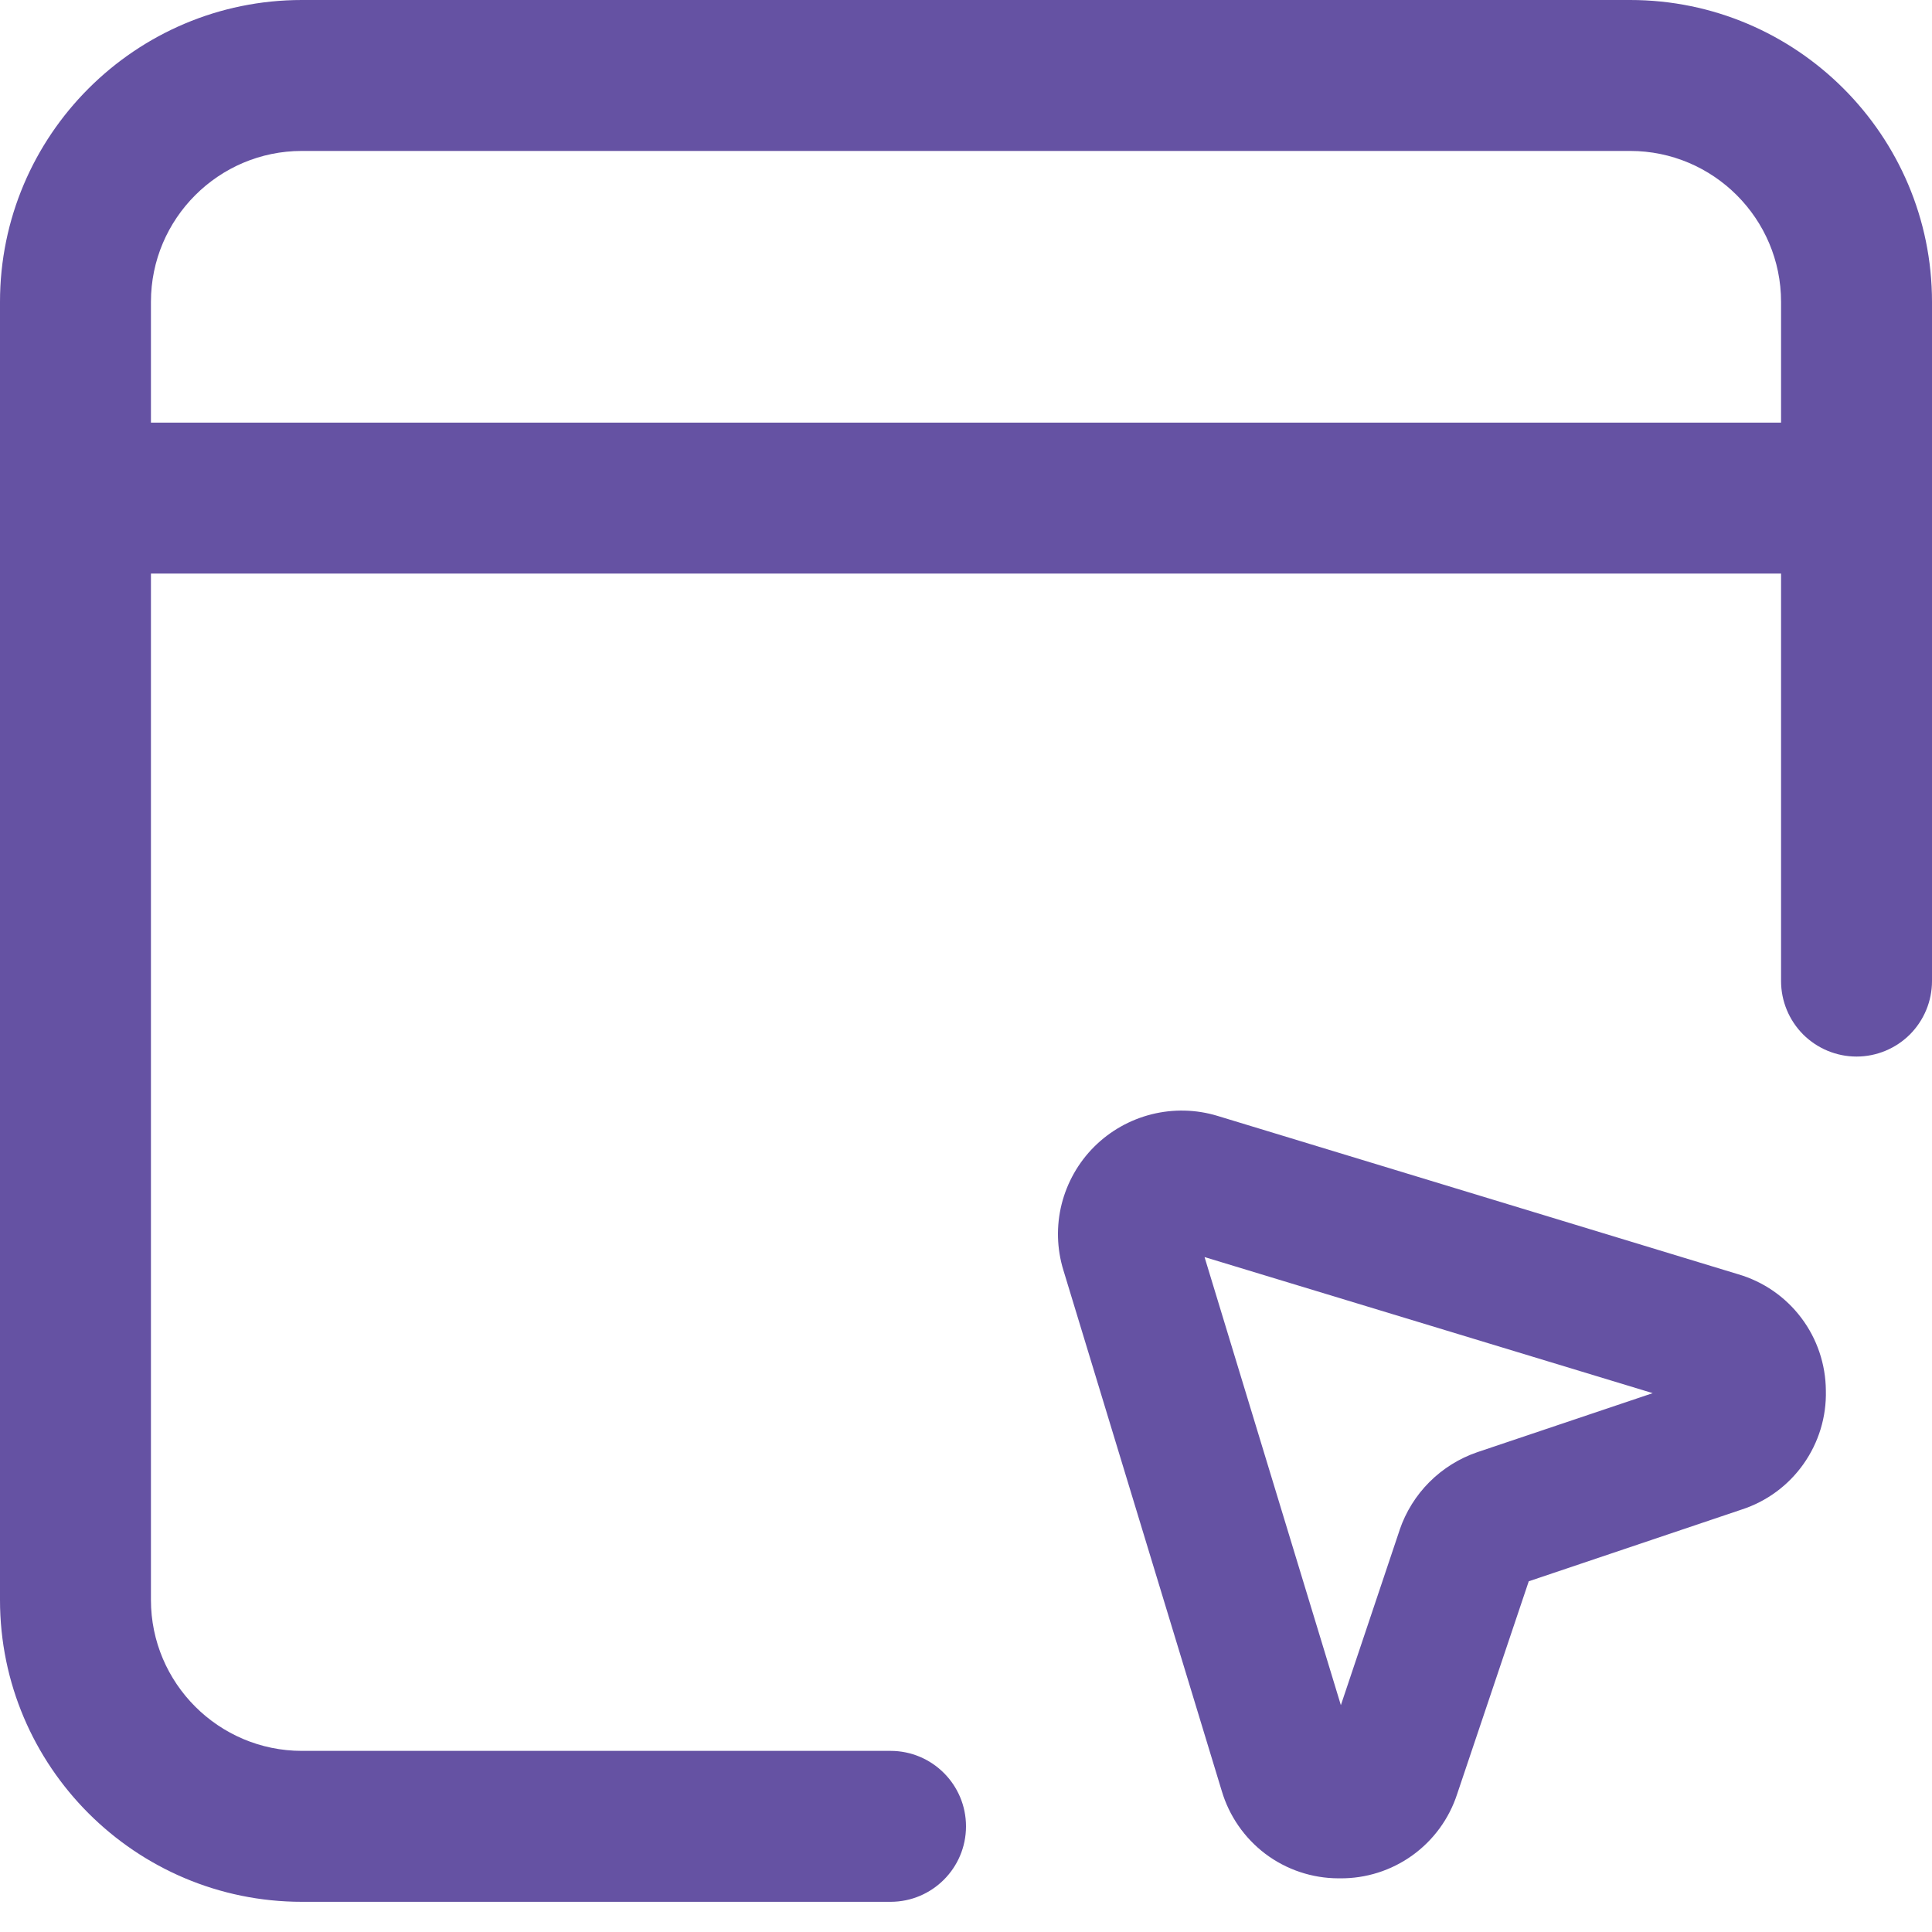 <svg width="32" height="32" viewBox="0 0 32 32" fill="none" xmlns="http://www.w3.org/2000/svg">
<g clip-path="url(#clip0_20005315_5247)">
<path d="M30.75 17.5C31.081 17.5 31.399 17.368 31.634 17.134C31.868 16.899 32 16.581 32 16.25V5C32 2.243 29.757 0 27 0H5C2.243 0 0 2.243 0 5V26.5C0 29.257 2.243 31.5 5 31.5H14.75C15.44 31.5 16 30.94 16 30.25V30.25C16 29.56 15.44 29 14.75 29H5C3.622 29 2.5 27.878 2.5 26.5V5C2.5 3.622 3.622 2.5 5 2.5H27C28.378 2.5 29.5 3.622 29.5 5V16.25C29.5 16.581 29.632 16.899 29.866 17.134C30.101 17.368 30.419 17.5 30.75 17.5Z" fill="#6552A3"/>
<path d="M30.75 7H1.5V9.5H30.75V7Z" fill="#6552A3"/>
<path fill-rule="evenodd" clip-rule="evenodd" d="M19.075 18.456C19.435 18.366 19.812 18.375 20.167 18.483L28.788 21.105C29.206 21.227 29.573 21.48 29.835 21.828C30.097 22.175 30.239 22.598 30.242 23.032C30.253 23.467 30.123 23.893 29.872 24.248C29.621 24.604 29.261 24.869 28.847 25.003L25.321 26.191L24.135 29.715C24.002 30.124 23.742 30.48 23.393 30.731C23.044 30.982 22.624 31.115 22.195 31.111H22.168C21.732 31.11 21.308 30.968 20.959 30.706C20.612 30.444 20.358 30.077 20.235 29.66L17.613 21.038C17.504 20.683 17.494 20.305 17.584 19.945C17.675 19.584 17.861 19.255 18.124 18.993C18.387 18.731 18.716 18.546 19.075 18.456ZM19.951 20.821L22.209 28.243L23.183 25.34L23.183 25.338C23.285 25.04 23.454 24.769 23.676 24.547C23.899 24.324 24.17 24.155 24.468 24.053L27.374 23.075L19.951 20.821Z" fill="#6552A3"/>
</g>
<defs>
<clipPath id="clip0_20005315_5247">
<rect width="32" height="32" fill="white"/>
</clipPath>
</defs>
</svg>
